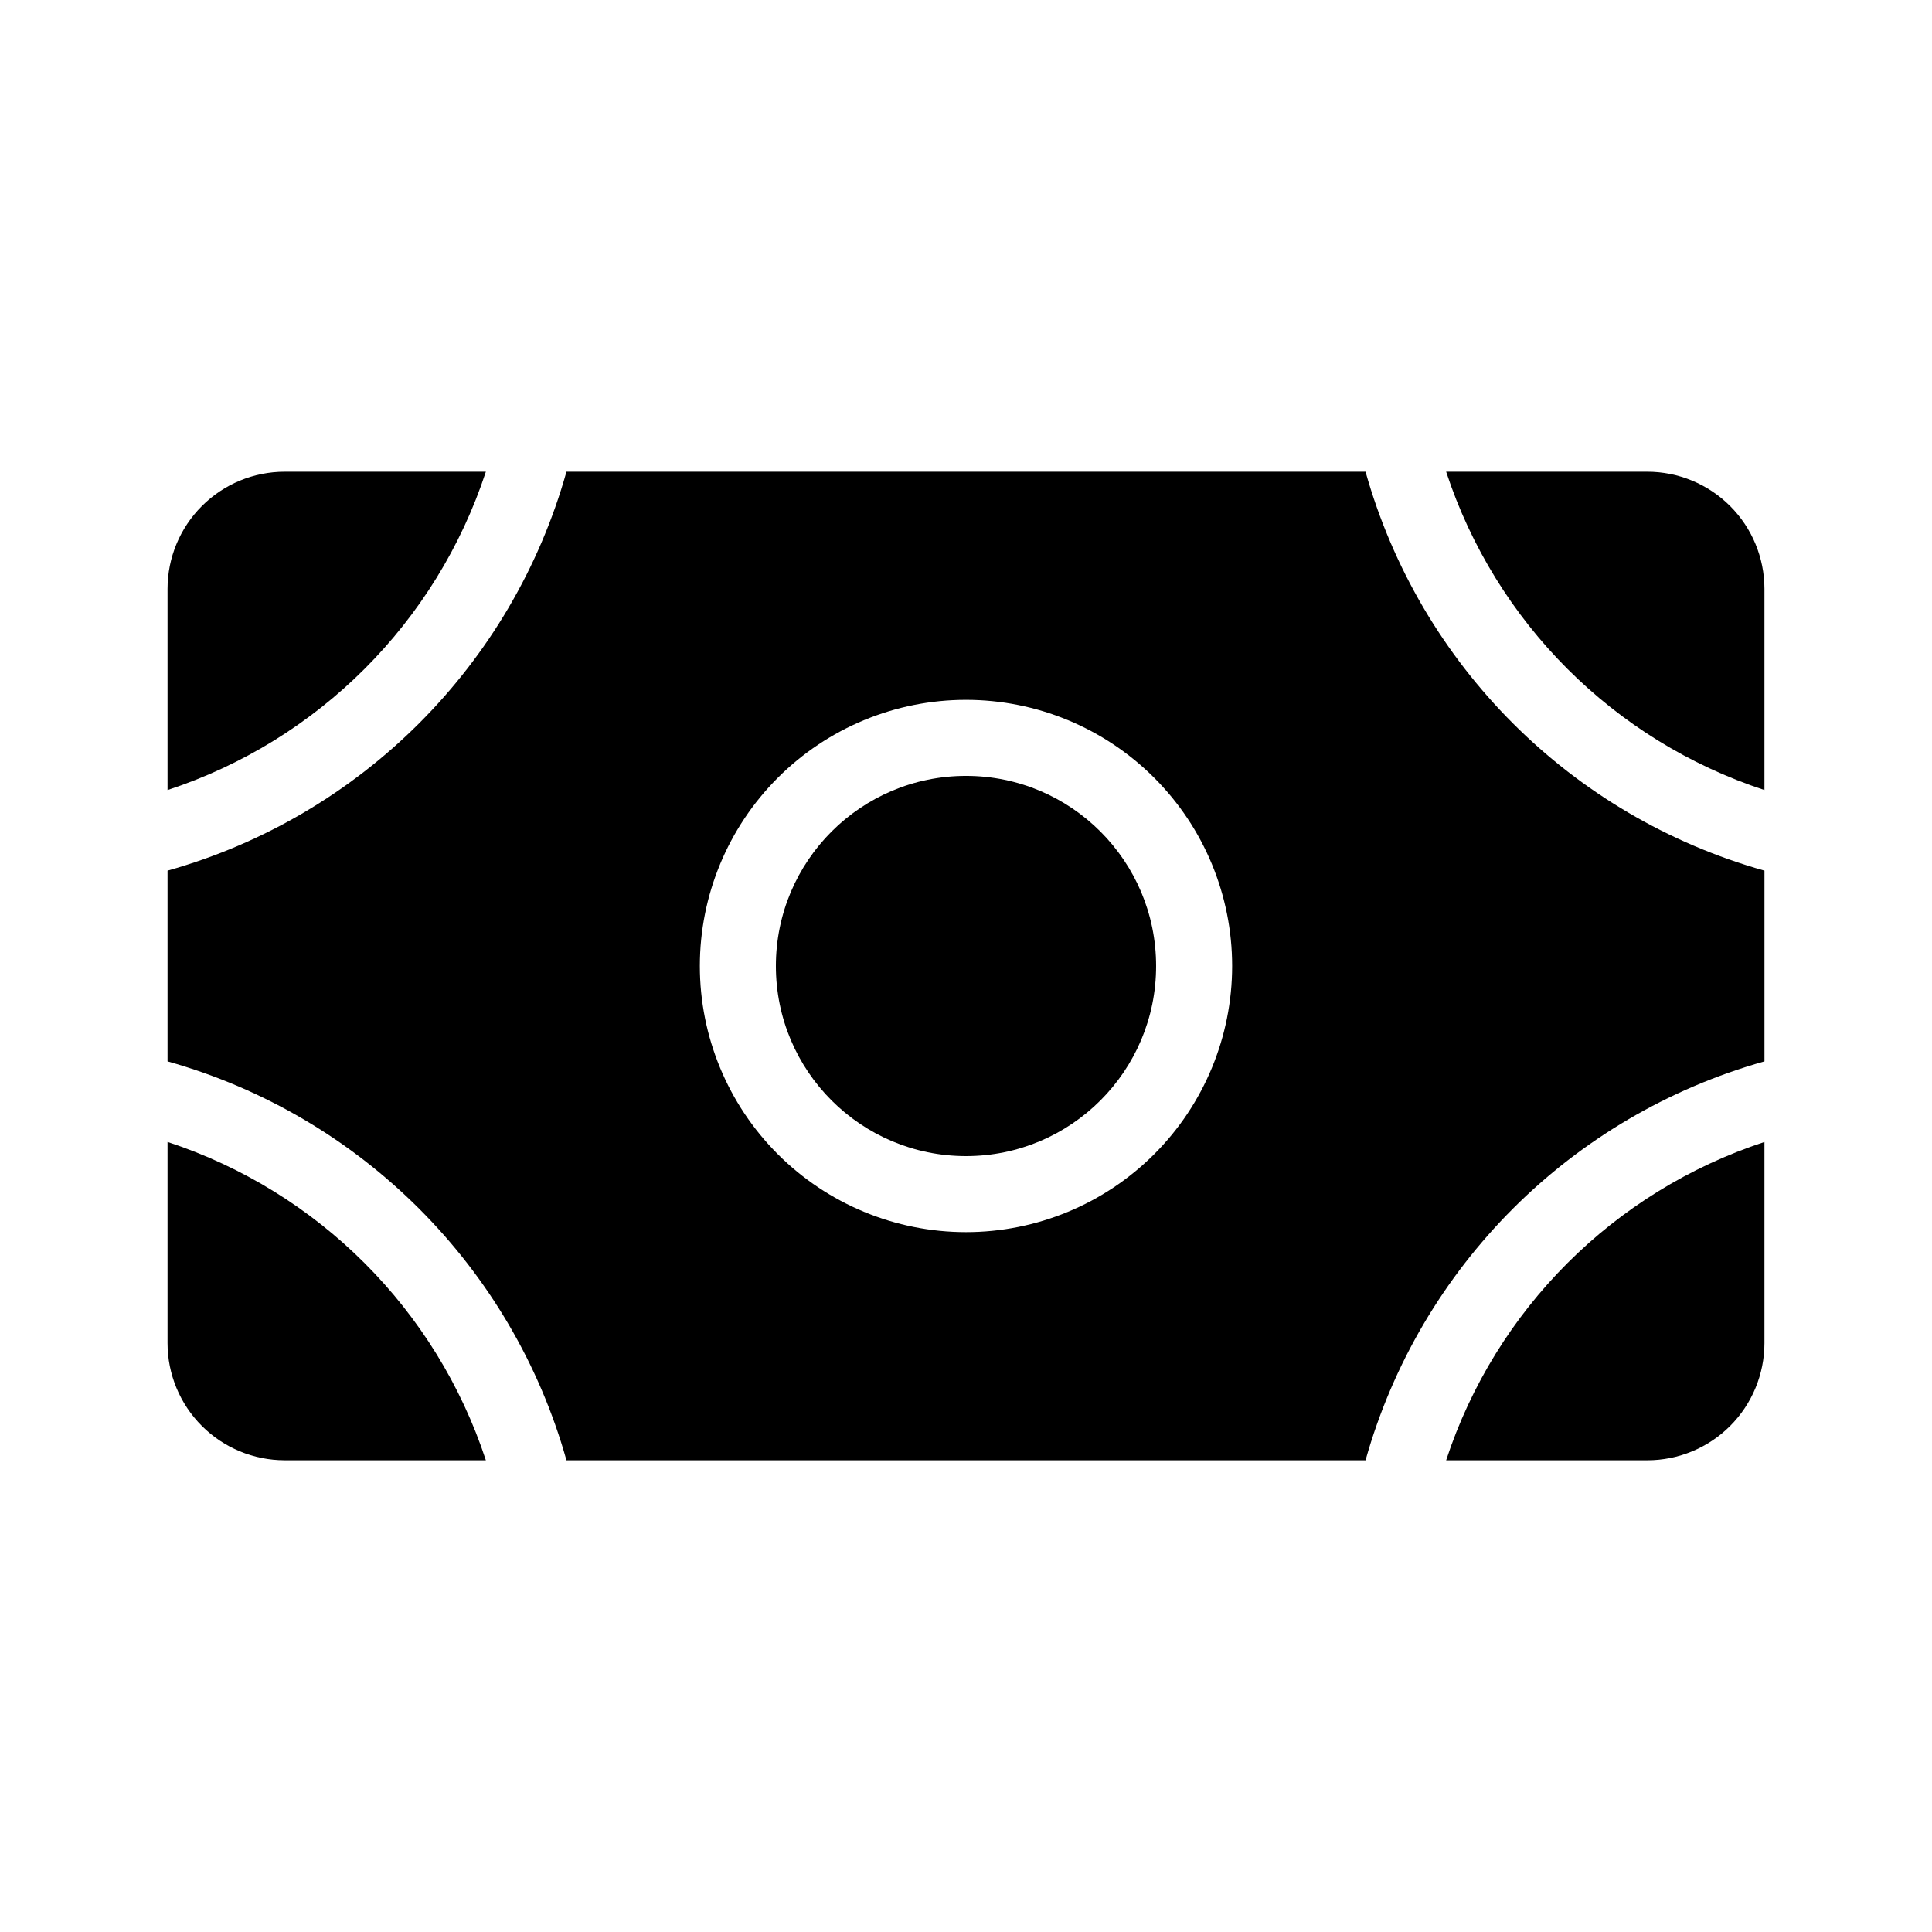 <?xml version="1.0" encoding="UTF-8"?>
<!-- Uploaded to: ICON Repo, www.svgrepo.com, Generator: ICON Repo Mixer Tools -->
<svg fill="#000000" width="800px" height="800px" version="1.1" viewBox="144 144 512 512" xmlns="http://www.w3.org/2000/svg">
 <g>
  <path d="m450.38 400c0 27.824-22.555 50.379-50.379 50.379s-50.383-22.555-50.383-50.379 22.559-50.383 50.383-50.383 50.379 22.559 50.379 50.383"/>
  <path d="m527.24 530.99h53.32c8.23-0.004 16.121-3.277 21.941-9.094 5.816-5.82 9.09-13.711 9.094-21.941v-53.32c-39.922 13.117-71.238 44.43-84.355 84.355z"/>
  <path d="m505.88 269.01h-211.76c-14.414 51.25-54.469 91.305-105.72 105.72v50.543c51.25 14.414 91.305 54.469 105.72 105.72h211.76c14.414-51.25 54.469-91.305 105.72-105.72v-50.543c-51.25-14.414-91.305-54.469-105.72-105.72zm-105.88 201.52c-18.707 0-36.648-7.43-49.875-20.656-13.23-13.23-20.66-31.168-20.66-49.875s7.43-36.648 20.66-49.875c13.227-13.23 31.168-20.66 49.875-20.66s36.645 7.43 49.875 20.66c13.227 13.227 20.656 31.168 20.656 49.875s-7.43 36.645-20.656 49.875c-13.23 13.227-31.168 20.656-49.875 20.656z"/>
  <path d="m272.76 269.01h-53.324c-8.23 0.004-16.121 3.277-21.938 9.098-5.82 5.816-9.094 13.707-9.098 21.938v53.324c39.926-13.121 71.238-44.434 84.359-84.359z"/>
  <path d="m188.4 446.63v53.32c0.004 8.23 3.277 16.121 9.098 21.941 5.816 5.816 13.707 9.09 21.938 9.094h53.324c-13.121-39.926-44.434-71.238-84.359-84.355z"/>
  <path d="m580.56 269.01h-53.32c13.117 39.926 44.434 71.238 84.355 84.359v-53.324c-0.004-8.23-3.277-16.121-9.094-21.938-5.82-5.82-13.711-9.094-21.941-9.098z"/>
 </g>
</svg>